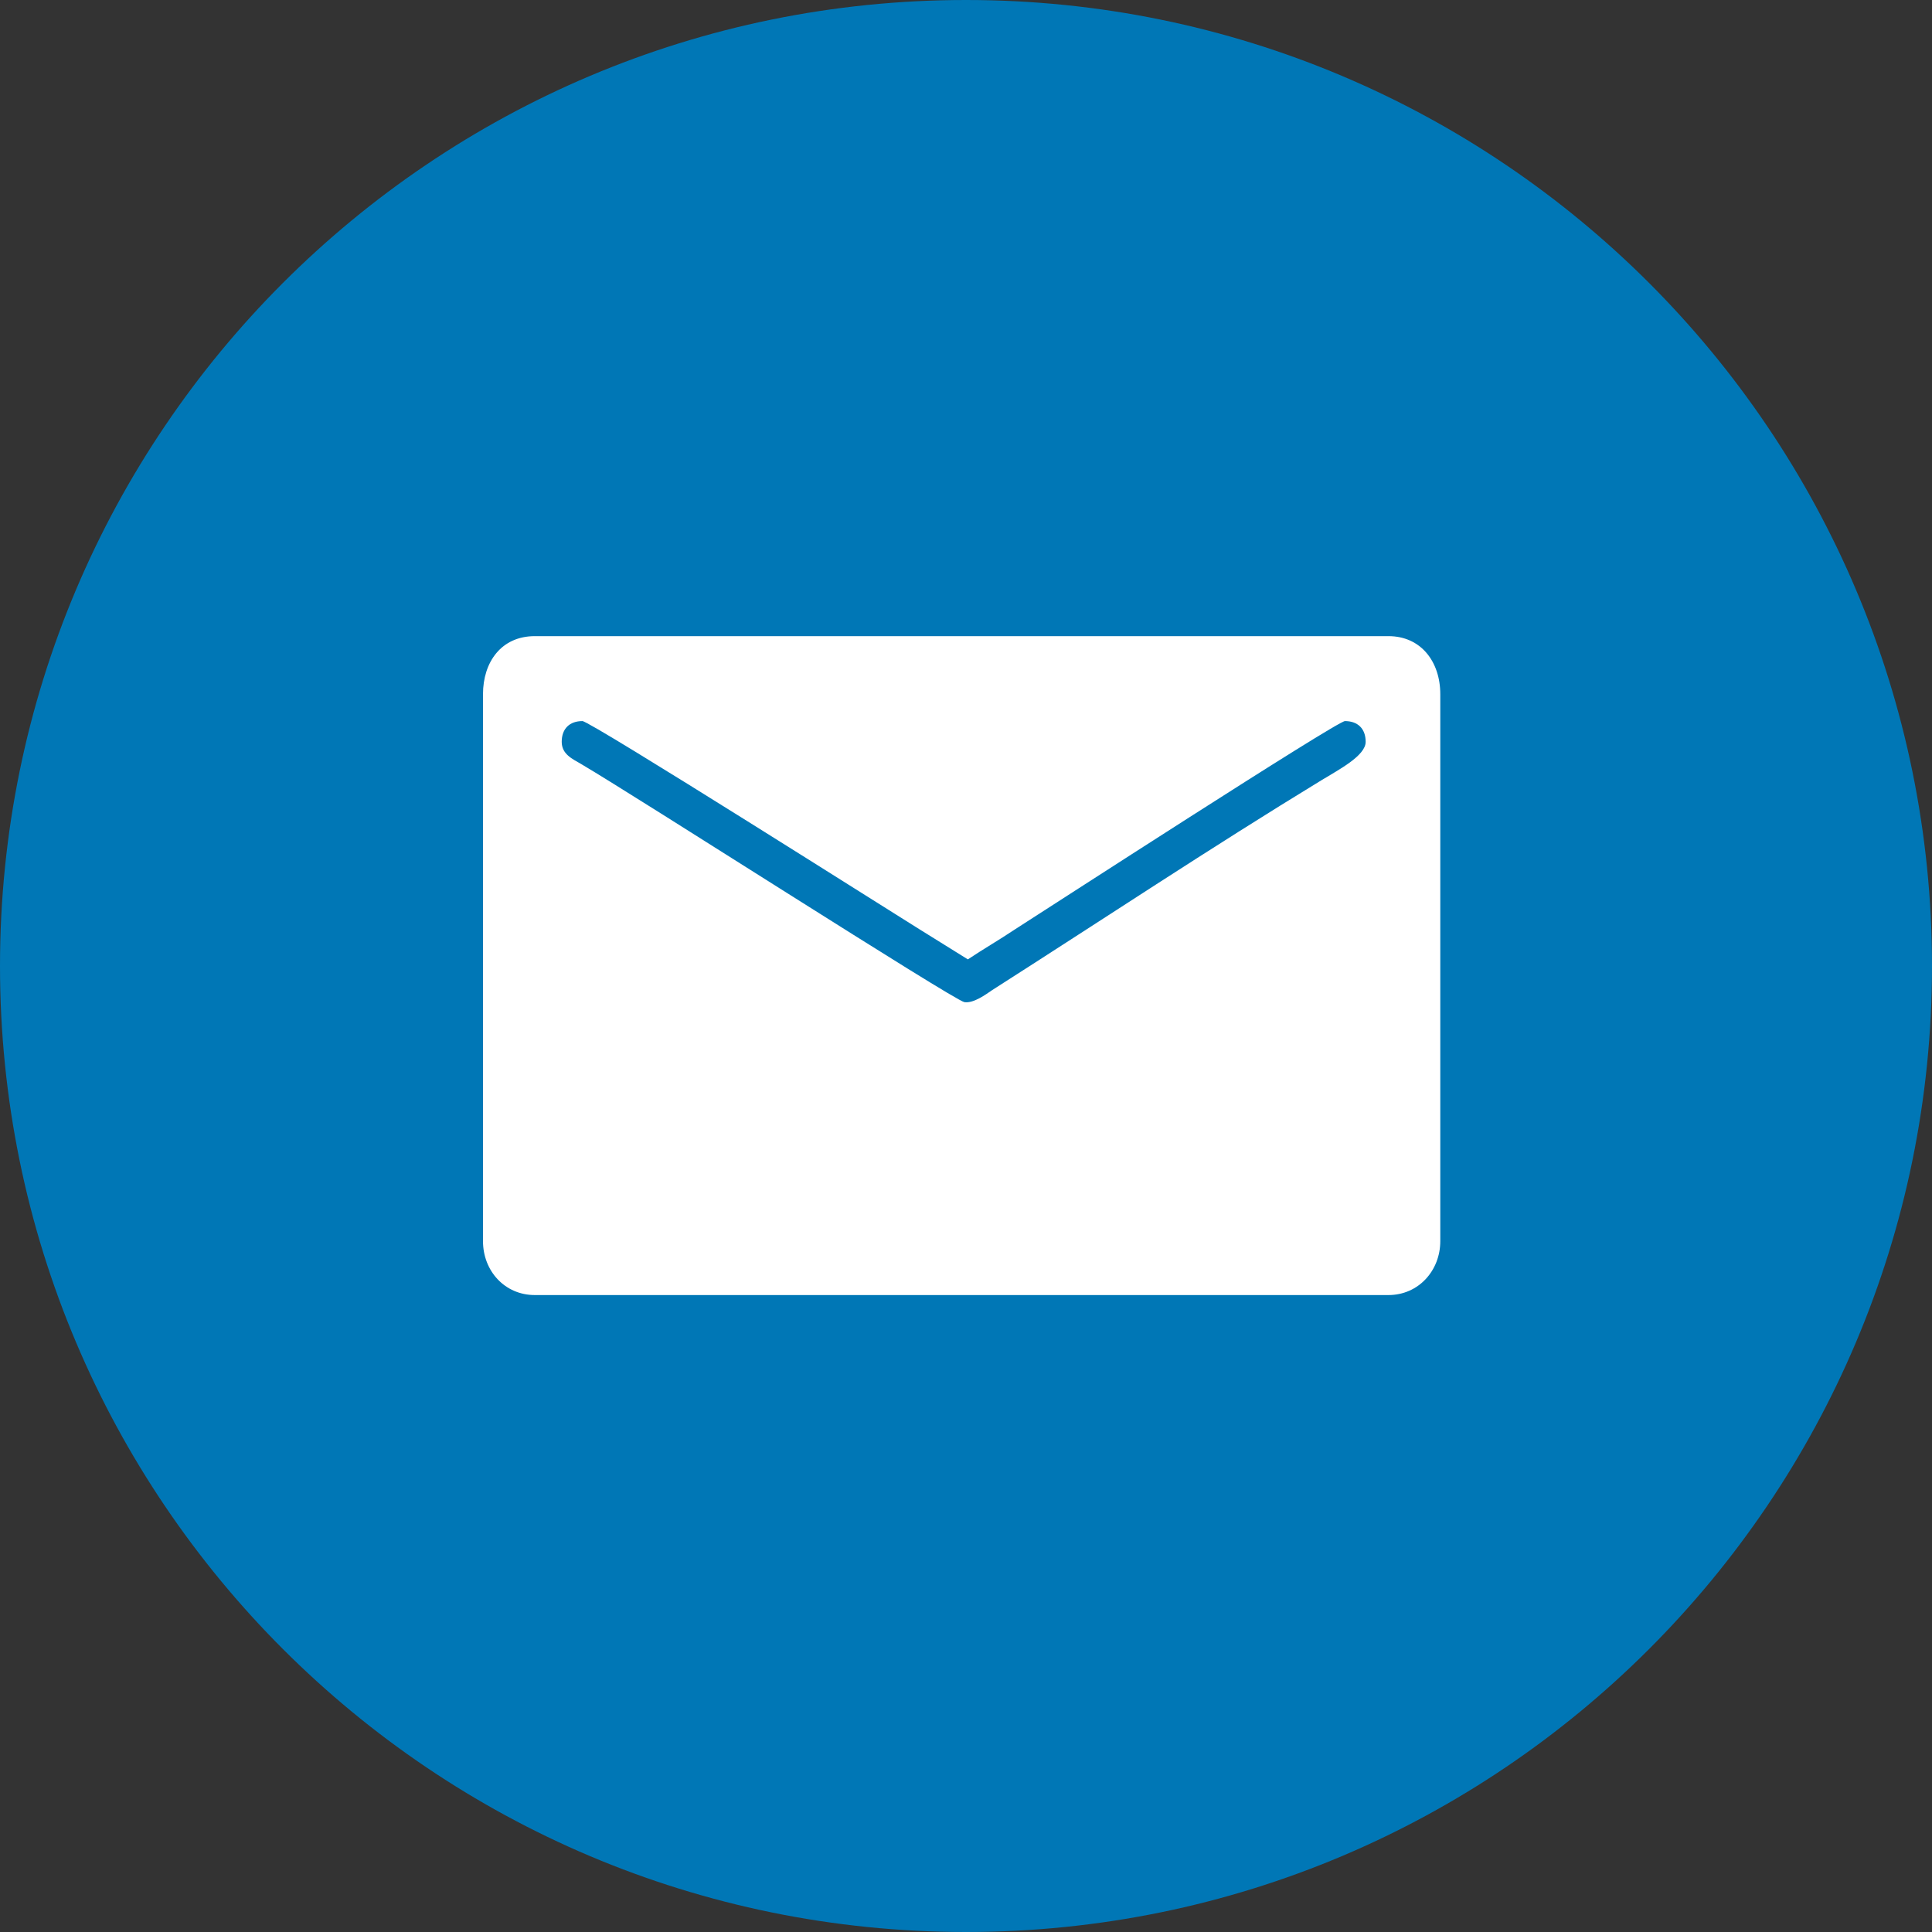 <svg width="82" height="82" viewBox="0 0 82 82" fill="none" xmlns="http://www.w3.org/2000/svg">
<rect x="0" y="0" width="82" height="82" fill="#333333" stroke="none"/>
<path fill-rule="evenodd" clip-rule="evenodd" d="M41 82C63.644 82 82 63.644 82 41C82 18.356 63.644 0 41 0C18.356 0 0 18.356 0 41C0 63.644 18.356 82 41 82Z" fill="#0077B6"/>
<path fill-rule="evenodd" clip-rule="evenodd" d="M20.5 29.463V52.679C20.5 53.942 21.424 54.966 22.698 54.966H58.931C60.204 54.966 61.13 53.93 61.13 52.679V29.463C61.13 28.077 60.302 27 58.931 27H22.698C21.275 27 20.5 28.103 20.5 29.463ZM23.841 31.485C23.841 30.925 24.179 30.605 24.72 30.605C25.055 30.605 38.221 38.948 39.019 39.438L41.079 40.719C41.733 40.281 42.389 39.907 43.066 39.453C44.448 38.57 56.745 30.605 57.084 30.605C57.626 30.605 57.963 30.925 57.963 31.485C57.963 32.077 56.822 32.666 56.079 33.12C51.409 35.966 46.74 39.069 42.116 42.02C41.846 42.203 41.324 42.593 40.932 42.534C40.496 42.466 27.098 33.859 24.661 32.425C24.294 32.21 23.841 32.013 23.841 31.485Z" fill="white"/>
</svg>
